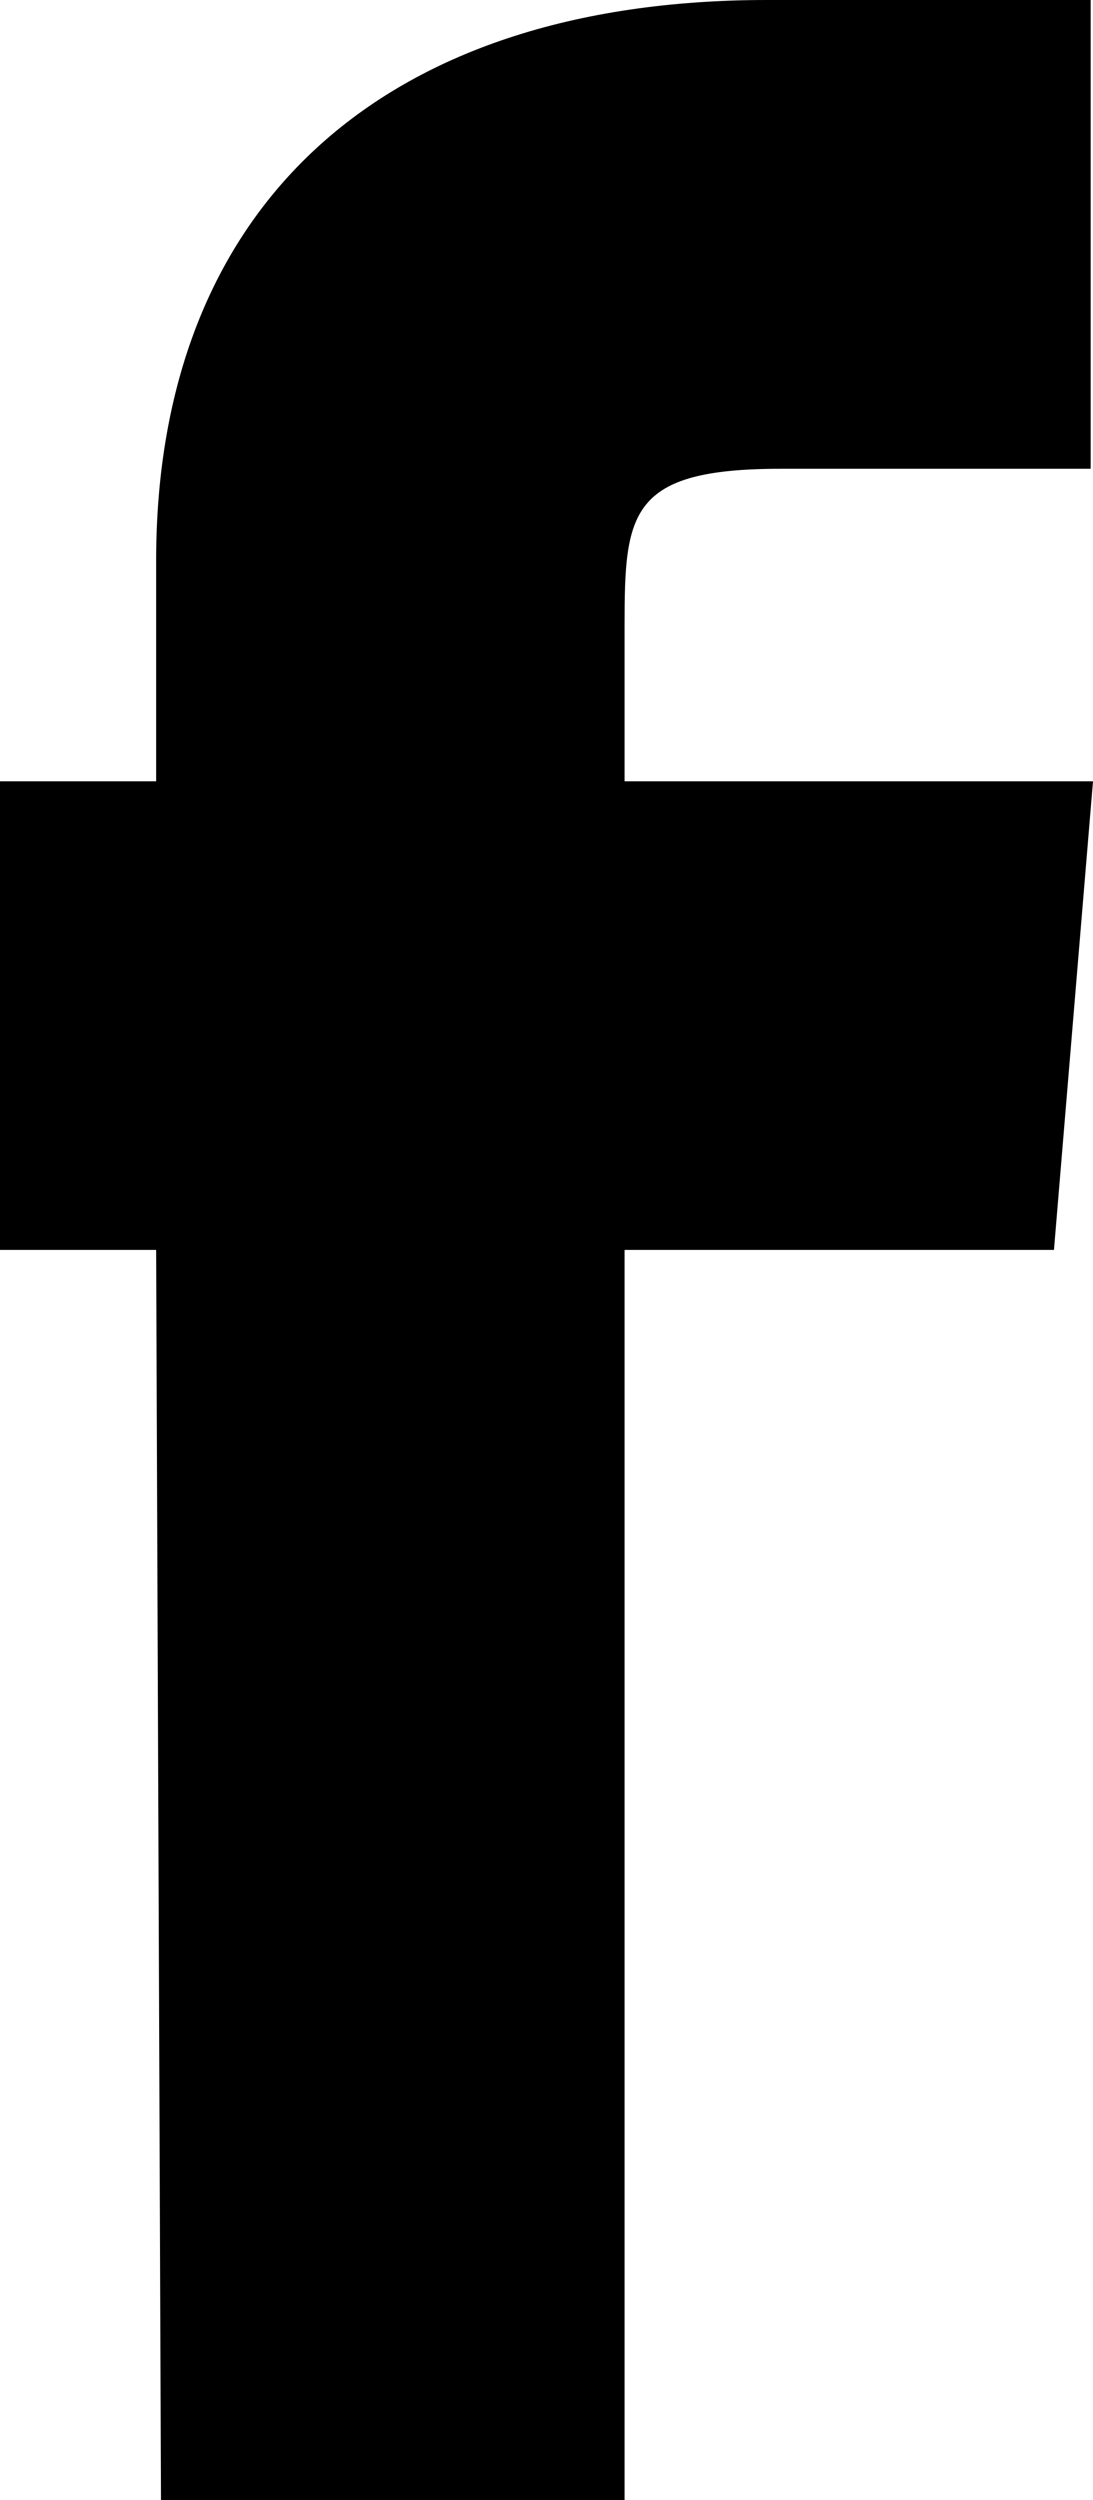 <!-- Generator: Adobe Illustrator 23.0.4, SVG Export Plug-In  -->
<svg version="1.1" xmlns="http://www.w3.org/2000/svg" xmlns:xlink="http://www.w3.org/1999/xlink" x="0px" y="0px" width="7px"
	 height="16px" viewBox="0 0 7 16" style="enable-background:new 0 0 7 16;" xml:space="preserve">
<defs>
</defs>
<g>
	<g>
		<g>
			<path d="M4,16H1.031L1,7.999H0V5h1V3.587C1,1.338,2.427,0,4.914,0h2.071v3H5C4.031,3,4,3.281,4,4v1h3L6.75,7.999H4V16z"/>
		</g>
	</g>
</g>
</svg>